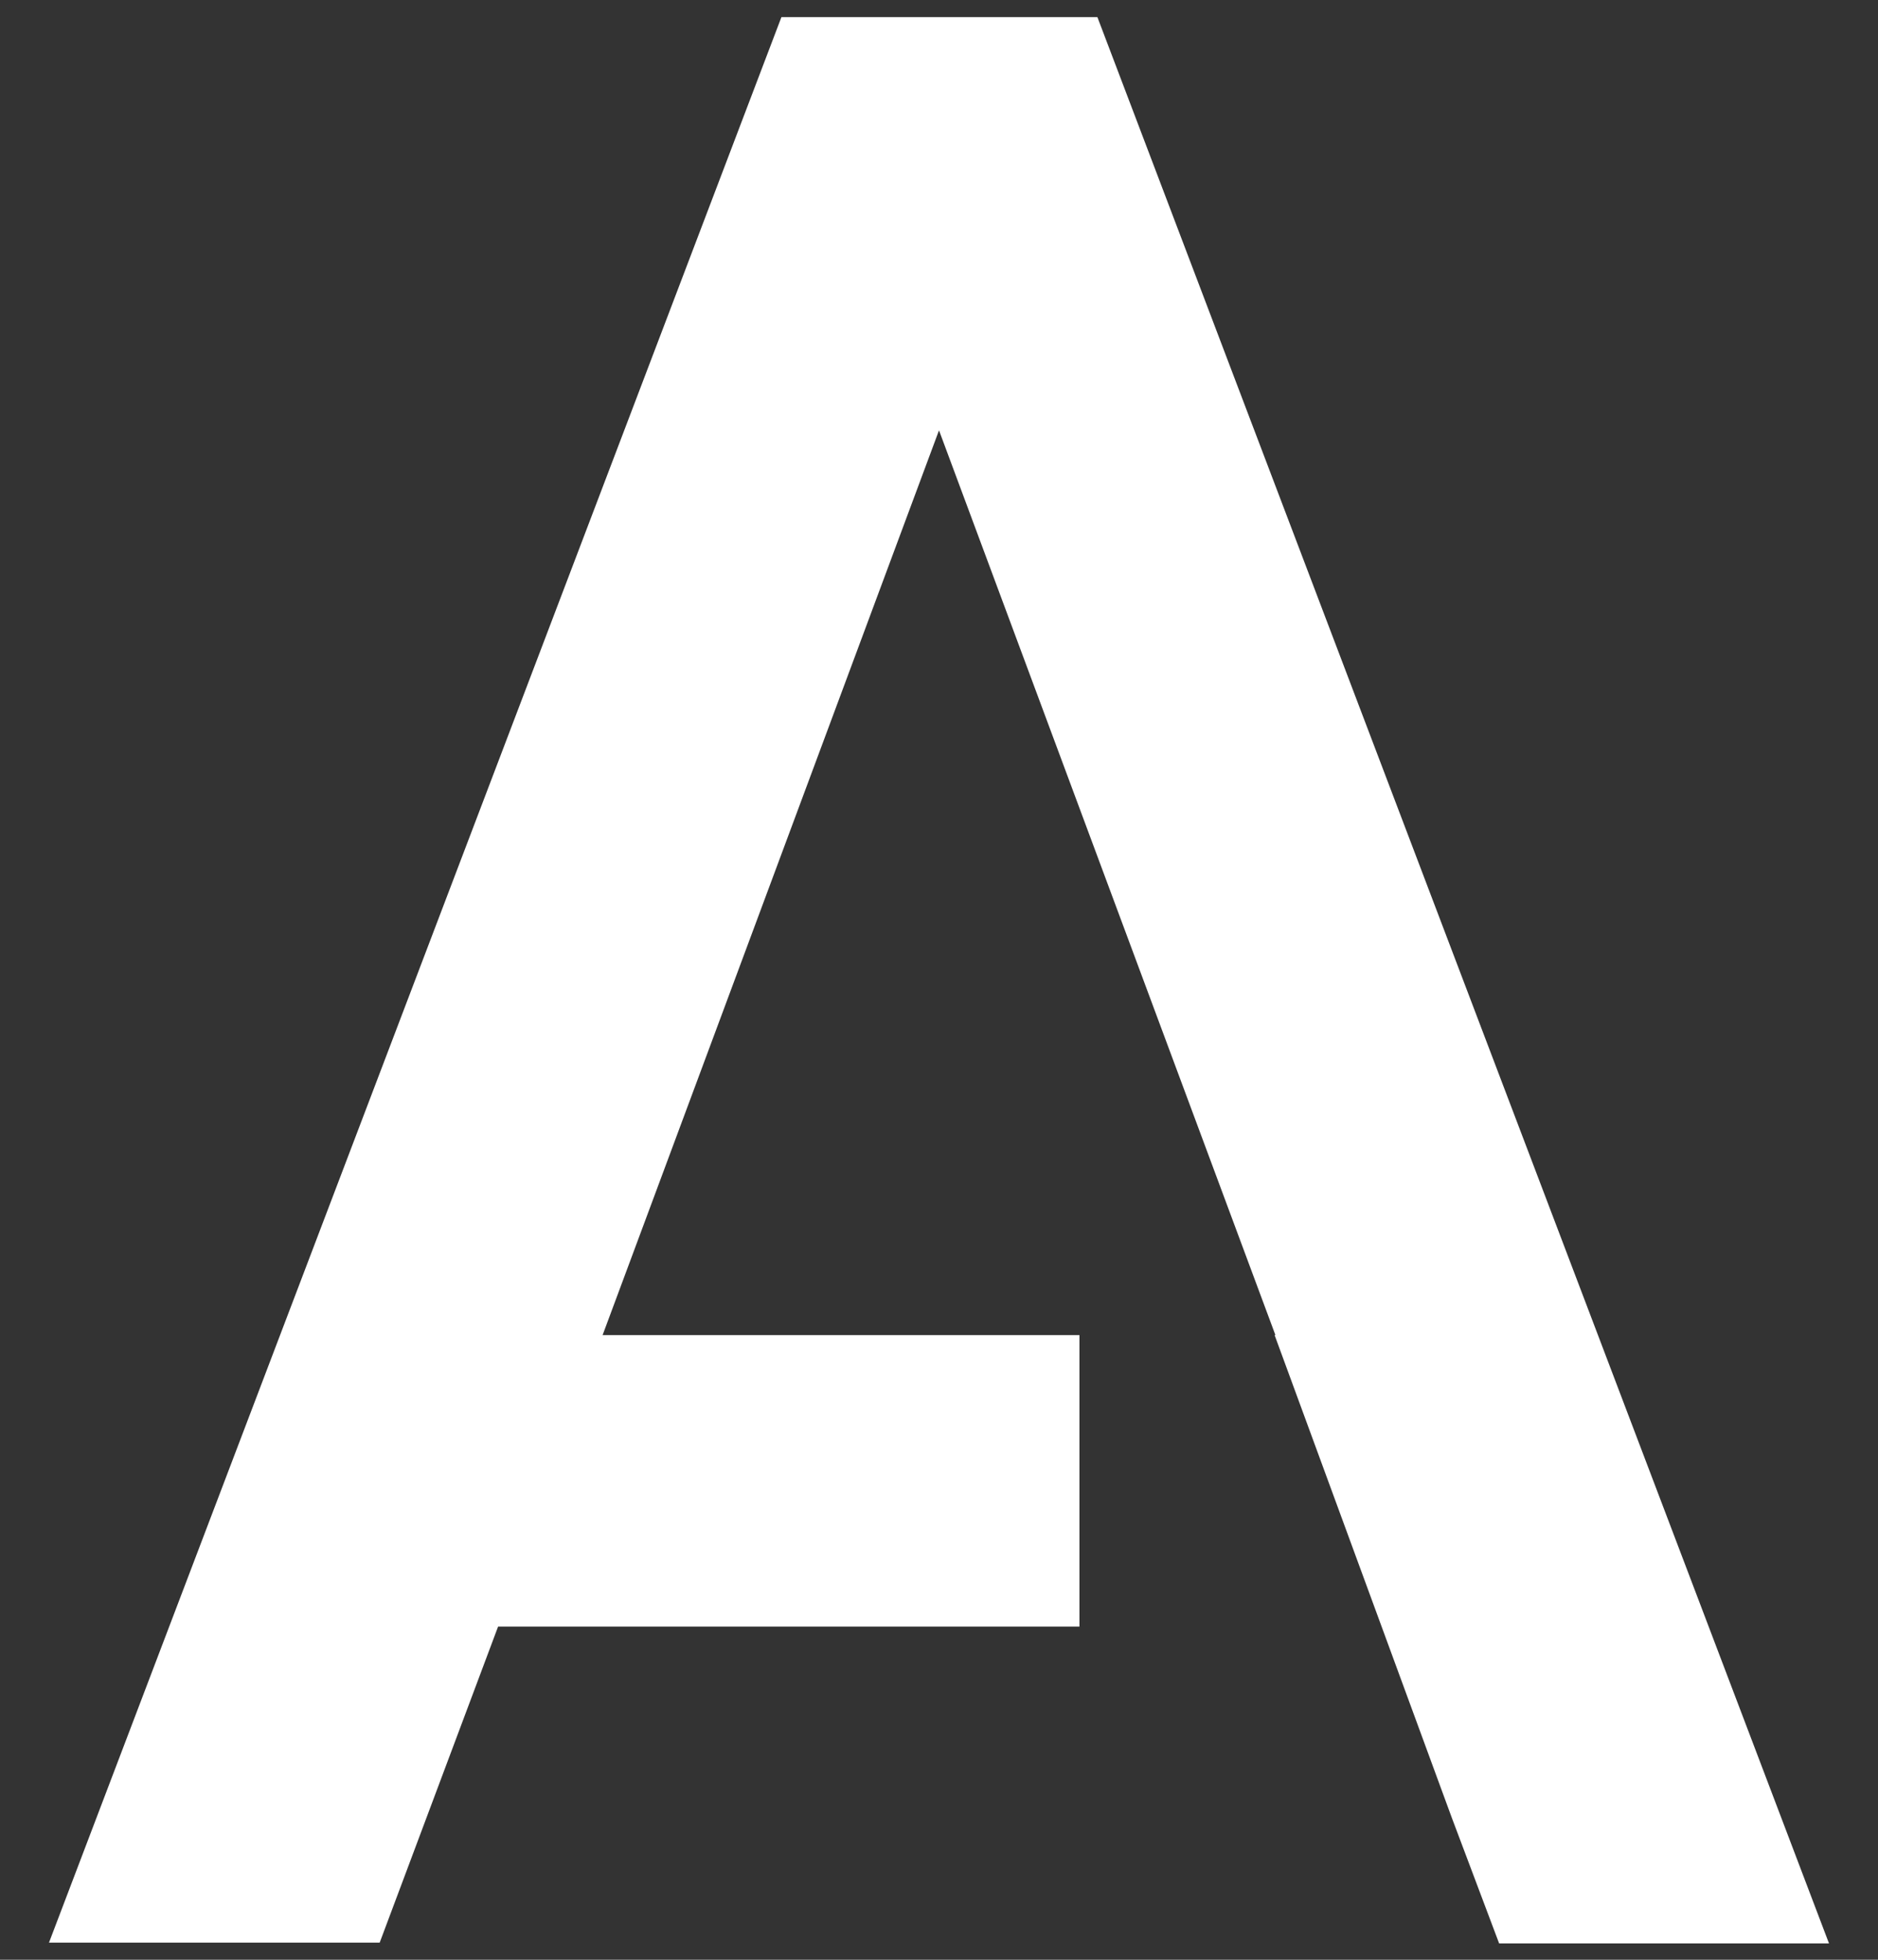 <?xml version="1.0" encoding="UTF-8"?><svg id="uuid-fbd49590-a356-4b71-b140-46b87945f956" xmlns="http://www.w3.org/2000/svg" viewBox="0 0 23 24"><rect x="0" y="0" width="23" height="24" fill="#333333" stroke="none"/><g id="uuid-a1b1437f-7951-4803-ab17-0376d14815bb"><rect width="23" height="24" fill="none" stroke-width="0"/><g id="uuid-c2f7e646-a61c-495a-8123-7846c6a2f270"><path id="uuid-59a76298-36b5-4ec1-b0d0-83fb02af1903" d="M22.4,23.8L13.44.21h-3.87L.6,23.79h4.05l1.45-3.87h7.12v-3.57h-5.84l4.12-11.08,3.25,8.74h0l.87,2.34h-.01l2.17,5.91.58,1.54h4.05Z" fill="#fff" stroke-width="0"/></g></g></svg>
